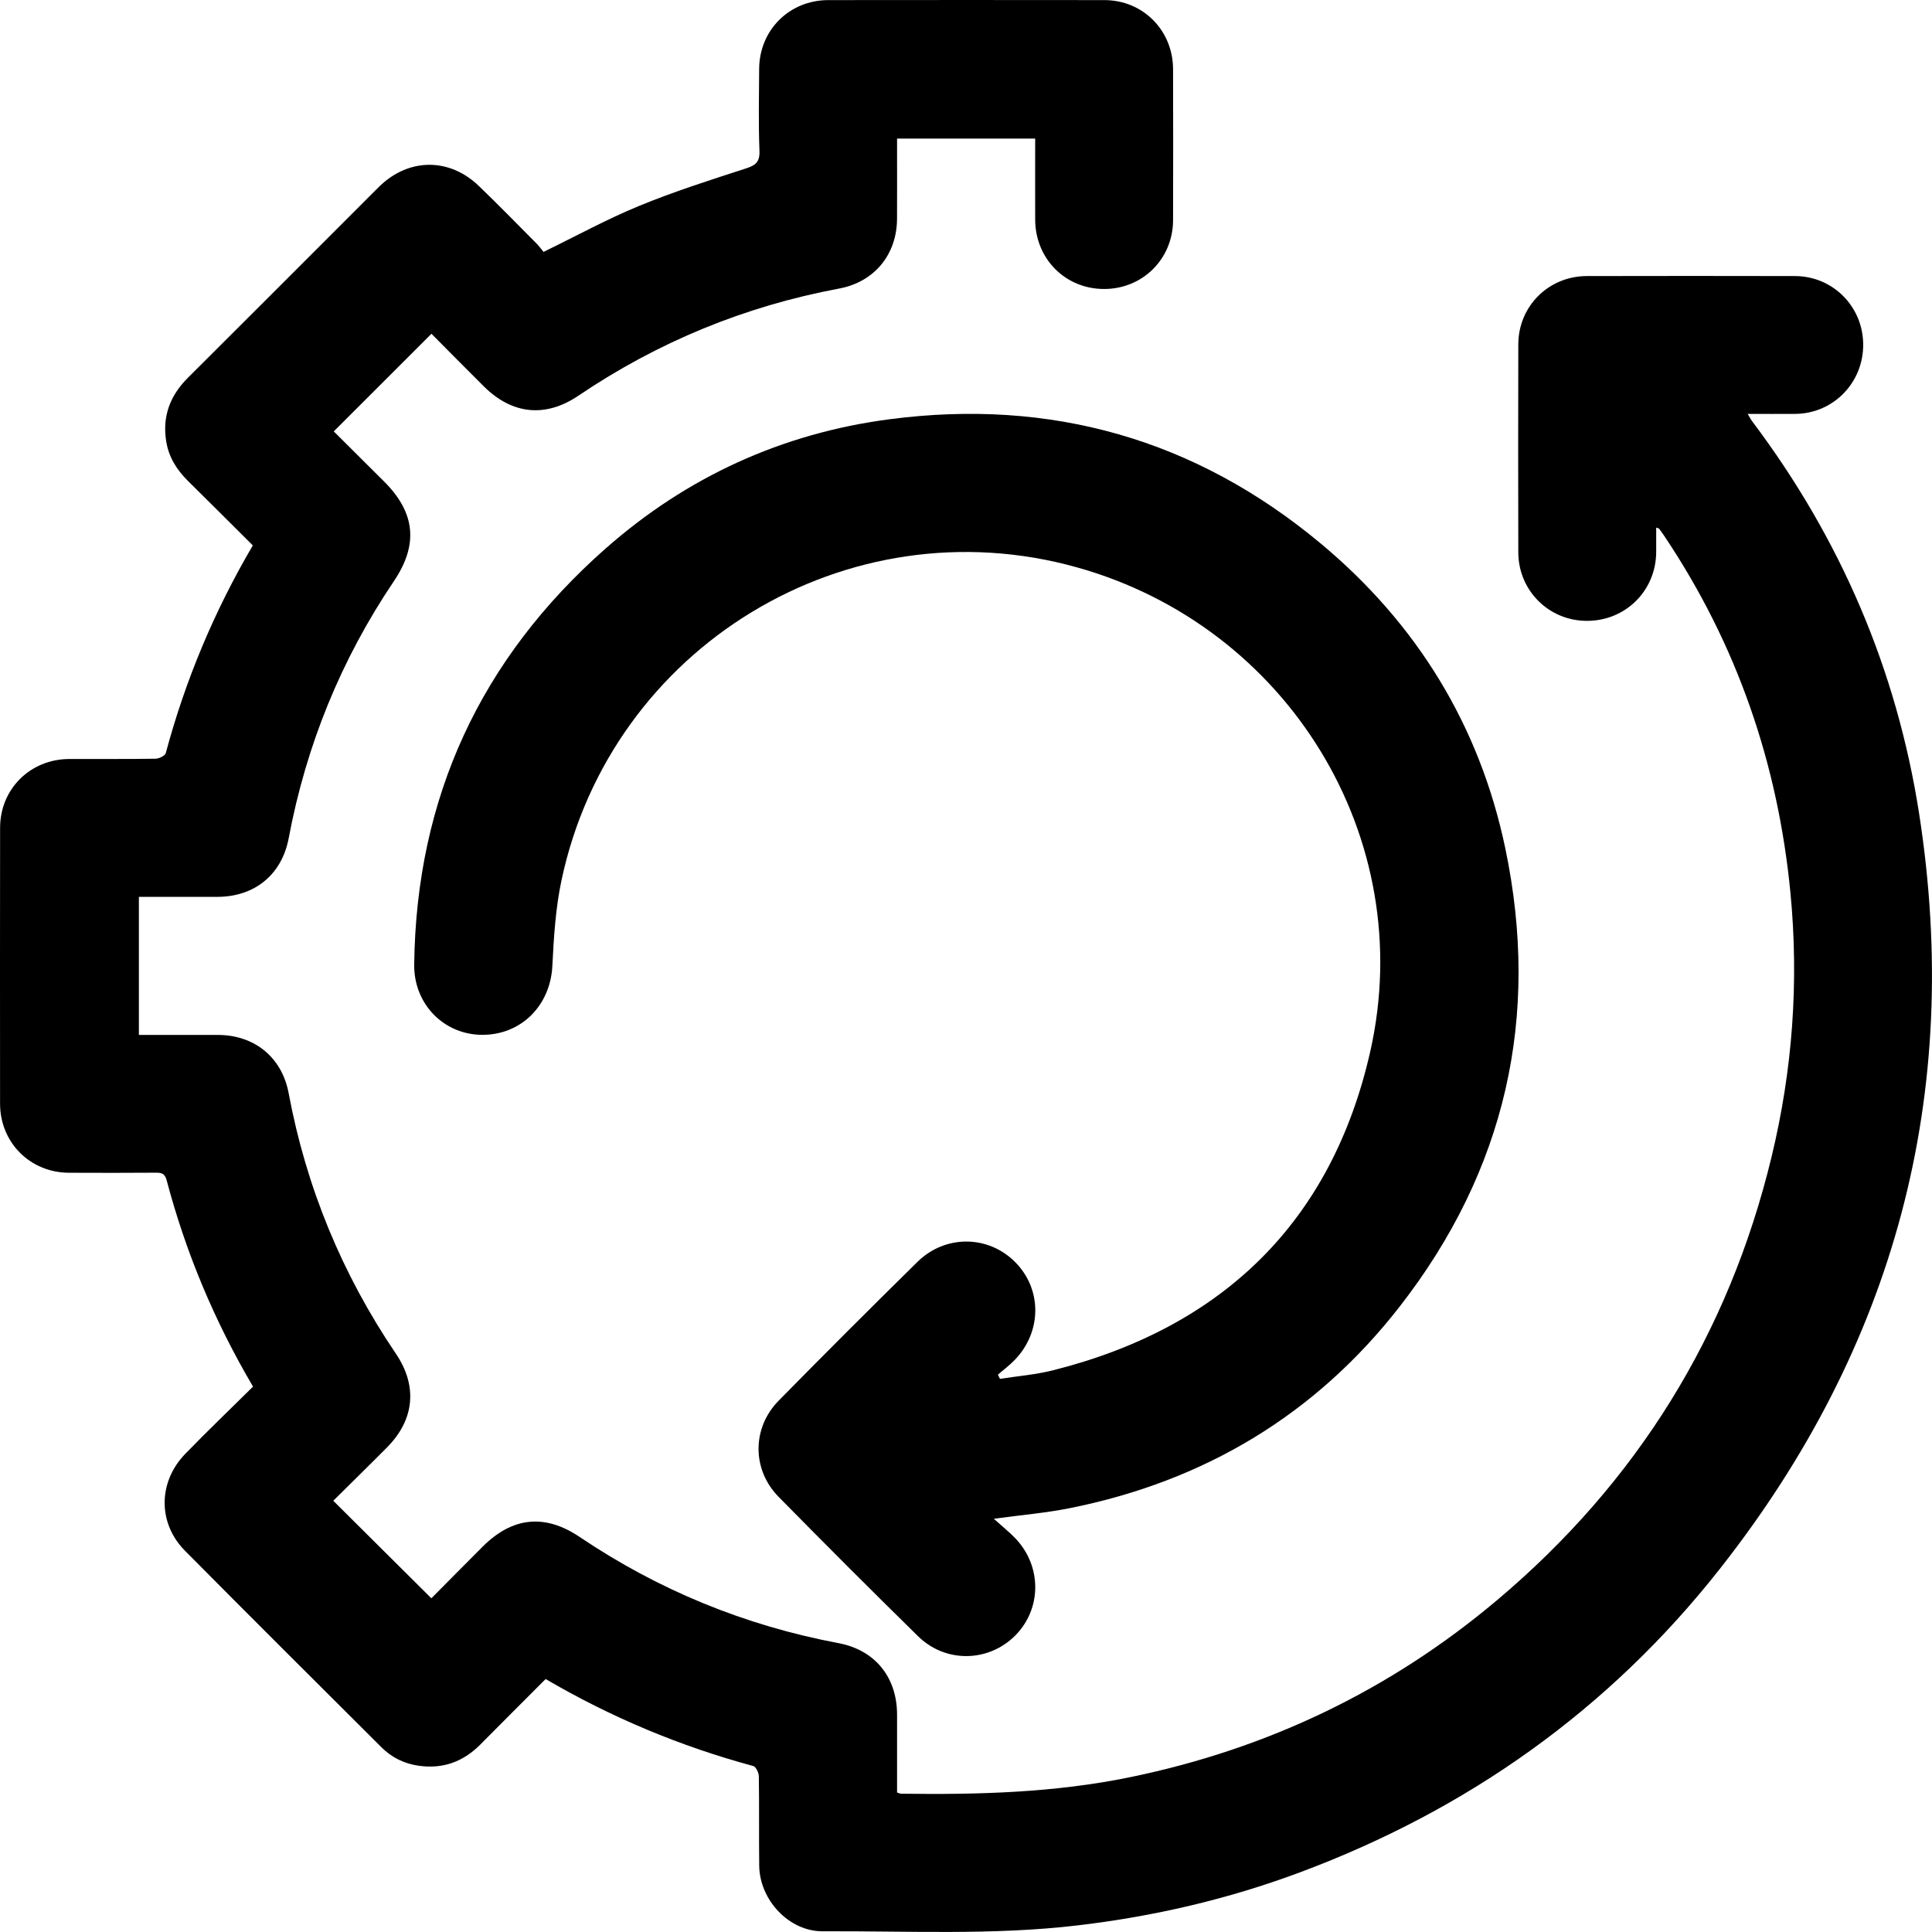 <svg width="62" height="62" viewBox="0 0 62 62" fill="none" xmlns="http://www.w3.org/2000/svg">
<g clip-path="url(#clip0_317_247)">
<path d="M8.12 44.498C6.876 42.386 5.963 40.195 5.349 37.88C5.296 37.678 5.206 37.631 5.016 37.633C4.082 37.64 3.147 37.639 2.213 37.635C0.969 37.631 0.003 36.667 0.002 35.419C-0.001 32.468 -0.001 29.516 0.003 26.564C0.005 25.318 0.97 24.362 2.222 24.357C3.145 24.353 4.068 24.363 4.99 24.348C5.105 24.346 5.297 24.253 5.32 24.167C5.947 21.831 6.871 19.621 8.113 17.503C7.418 16.812 6.727 16.119 6.031 15.433C5.669 15.075 5.411 14.664 5.332 14.153C5.206 13.351 5.463 12.687 6.034 12.119C7.906 10.256 9.771 8.386 11.638 6.519C11.817 6.34 11.995 6.158 12.177 5.981C13.117 5.067 14.418 5.055 15.366 5.967C15.997 6.574 16.608 7.202 17.227 7.824C17.315 7.914 17.388 8.019 17.442 8.084C18.5 7.569 19.48 7.031 20.508 6.609C21.622 6.15 22.775 5.782 23.922 5.411C24.242 5.308 24.386 5.208 24.372 4.84C24.338 3.964 24.357 3.087 24.362 2.211C24.37 0.963 25.33 0.006 26.581 0.003C29.533 -4.84224e-06 32.486 -0.001 35.438 0.003C36.681 0.004 37.642 0.974 37.645 2.224C37.649 3.838 37.65 5.453 37.645 7.067C37.641 8.312 36.664 9.278 35.425 9.274C34.187 9.271 33.226 8.305 33.22 7.052C33.217 6.19 33.22 5.328 33.22 4.447C31.741 4.447 30.292 4.447 28.788 4.447C28.788 4.618 28.788 4.797 28.788 4.975C28.788 5.655 28.79 6.336 28.787 7.016C28.783 8.165 28.065 9.047 26.929 9.26C23.901 9.827 21.114 10.973 18.562 12.698C17.503 13.414 16.435 13.301 15.527 12.4C14.955 11.831 14.388 11.257 13.846 10.711C12.801 11.755 11.77 12.786 10.711 13.844C11.224 14.354 11.779 14.904 12.33 15.456C13.33 16.455 13.432 17.477 12.64 18.651C10.944 21.166 9.826 23.916 9.265 26.896C9.045 28.066 8.175 28.779 6.976 28.781C6.145 28.782 5.316 28.781 4.457 28.781C4.457 30.248 4.457 31.705 4.457 33.212C4.74 33.212 5.035 33.212 5.329 33.212C5.882 33.212 6.436 33.211 6.99 33.212C8.165 33.214 9.046 33.928 9.262 35.077C9.828 38.105 10.978 40.891 12.705 43.442C13.409 44.483 13.3 45.563 12.419 46.45C11.843 47.031 11.258 47.602 10.695 48.161C11.752 49.212 12.786 50.24 13.843 51.291C14.37 50.759 14.928 50.195 15.489 49.634C16.443 48.679 17.486 48.571 18.602 49.323C21.137 51.03 23.905 52.165 26.908 52.73C28.079 52.95 28.787 53.823 28.788 55.024C28.789 55.853 28.788 56.683 28.788 57.524C28.84 57.539 28.881 57.561 28.923 57.562C31.392 57.596 33.852 57.531 36.285 57.028C40.682 56.12 44.611 54.242 48.04 51.353C52.526 47.575 55.475 42.826 56.852 37.123C57.525 34.337 57.733 31.51 57.457 28.65C57.056 24.504 55.74 20.685 53.421 17.218C53.364 17.132 53.303 17.047 53.241 16.965C53.23 16.952 53.204 16.951 53.149 16.932C53.149 17.203 53.151 17.463 53.149 17.724C53.138 18.963 52.16 19.928 50.92 19.924C49.702 19.921 48.727 18.951 48.724 17.726C48.719 15.501 48.718 13.275 48.724 11.05C48.727 9.826 49.695 8.862 50.924 8.859C53.149 8.854 55.376 8.854 57.601 8.859C58.824 8.862 59.79 9.842 59.792 11.062C59.794 12.286 58.832 13.27 57.617 13.282C57.121 13.287 56.626 13.282 56.084 13.282C56.148 13.388 56.187 13.464 56.238 13.531C59.061 17.283 60.866 21.481 61.587 26.112C62.987 35.111 60.812 43.208 55.19 50.349C51.638 54.862 47.101 58.076 41.719 60.085C39.403 60.95 37.012 61.504 34.555 61.791C31.84 62.109 29.118 61.964 26.399 61.977C25.317 61.982 24.378 60.97 24.364 59.874C24.352 58.917 24.367 57.959 24.352 57.003C24.35 56.888 24.258 56.696 24.171 56.673C21.836 56.042 19.625 55.119 17.51 53.882C16.808 54.586 16.107 55.285 15.41 55.988C14.861 56.54 14.207 56.776 13.431 56.664C12.971 56.598 12.572 56.401 12.245 56.076C10.139 53.975 8.028 51.877 5.935 49.764C5.059 48.879 5.071 47.557 5.945 46.656C6.651 45.929 7.383 45.227 8.12 44.498Z" fill="black"/>
<path d="M31.892 48.739C32.17 48.99 32.396 49.169 32.593 49.376C33.441 50.271 33.429 51.638 32.575 52.491C31.717 53.347 30.343 53.374 29.462 52.509C27.956 51.031 26.464 49.538 24.984 48.033C24.128 47.162 24.129 45.822 24.988 44.949C26.459 43.452 27.944 41.969 29.44 40.497C30.335 39.615 31.716 39.633 32.578 40.502C33.442 41.371 33.44 42.733 32.565 43.641C32.4 43.813 32.205 43.957 32.024 44.114C32.046 44.159 32.068 44.204 32.09 44.249C32.659 44.16 33.238 44.114 33.795 43.974C39.232 42.603 42.736 39.21 43.972 33.747C45.522 26.895 41.333 20.099 34.557 18.206C27.189 16.146 19.606 20.756 18.018 28.254C17.829 29.149 17.771 30.079 17.726 30.996C17.663 32.267 16.726 33.218 15.464 33.209C14.24 33.2 13.277 32.219 13.292 30.954C13.356 25.595 15.423 21.141 19.433 17.604C22.04 15.305 25.098 13.906 28.541 13.455C33.723 12.774 38.371 14.094 42.39 17.447C45.472 20.018 47.481 23.285 48.306 27.221C49.439 32.631 48.313 37.567 44.917 41.93C42.216 45.401 38.647 47.534 34.333 48.398C33.567 48.552 32.784 48.617 31.892 48.739Z" fill="black"/>
</g>
<defs>
<clipPath id="clip0_317_247">
<rect width="62" height="62" fill="white"/>
</clipPath>
</defs>
</svg>
